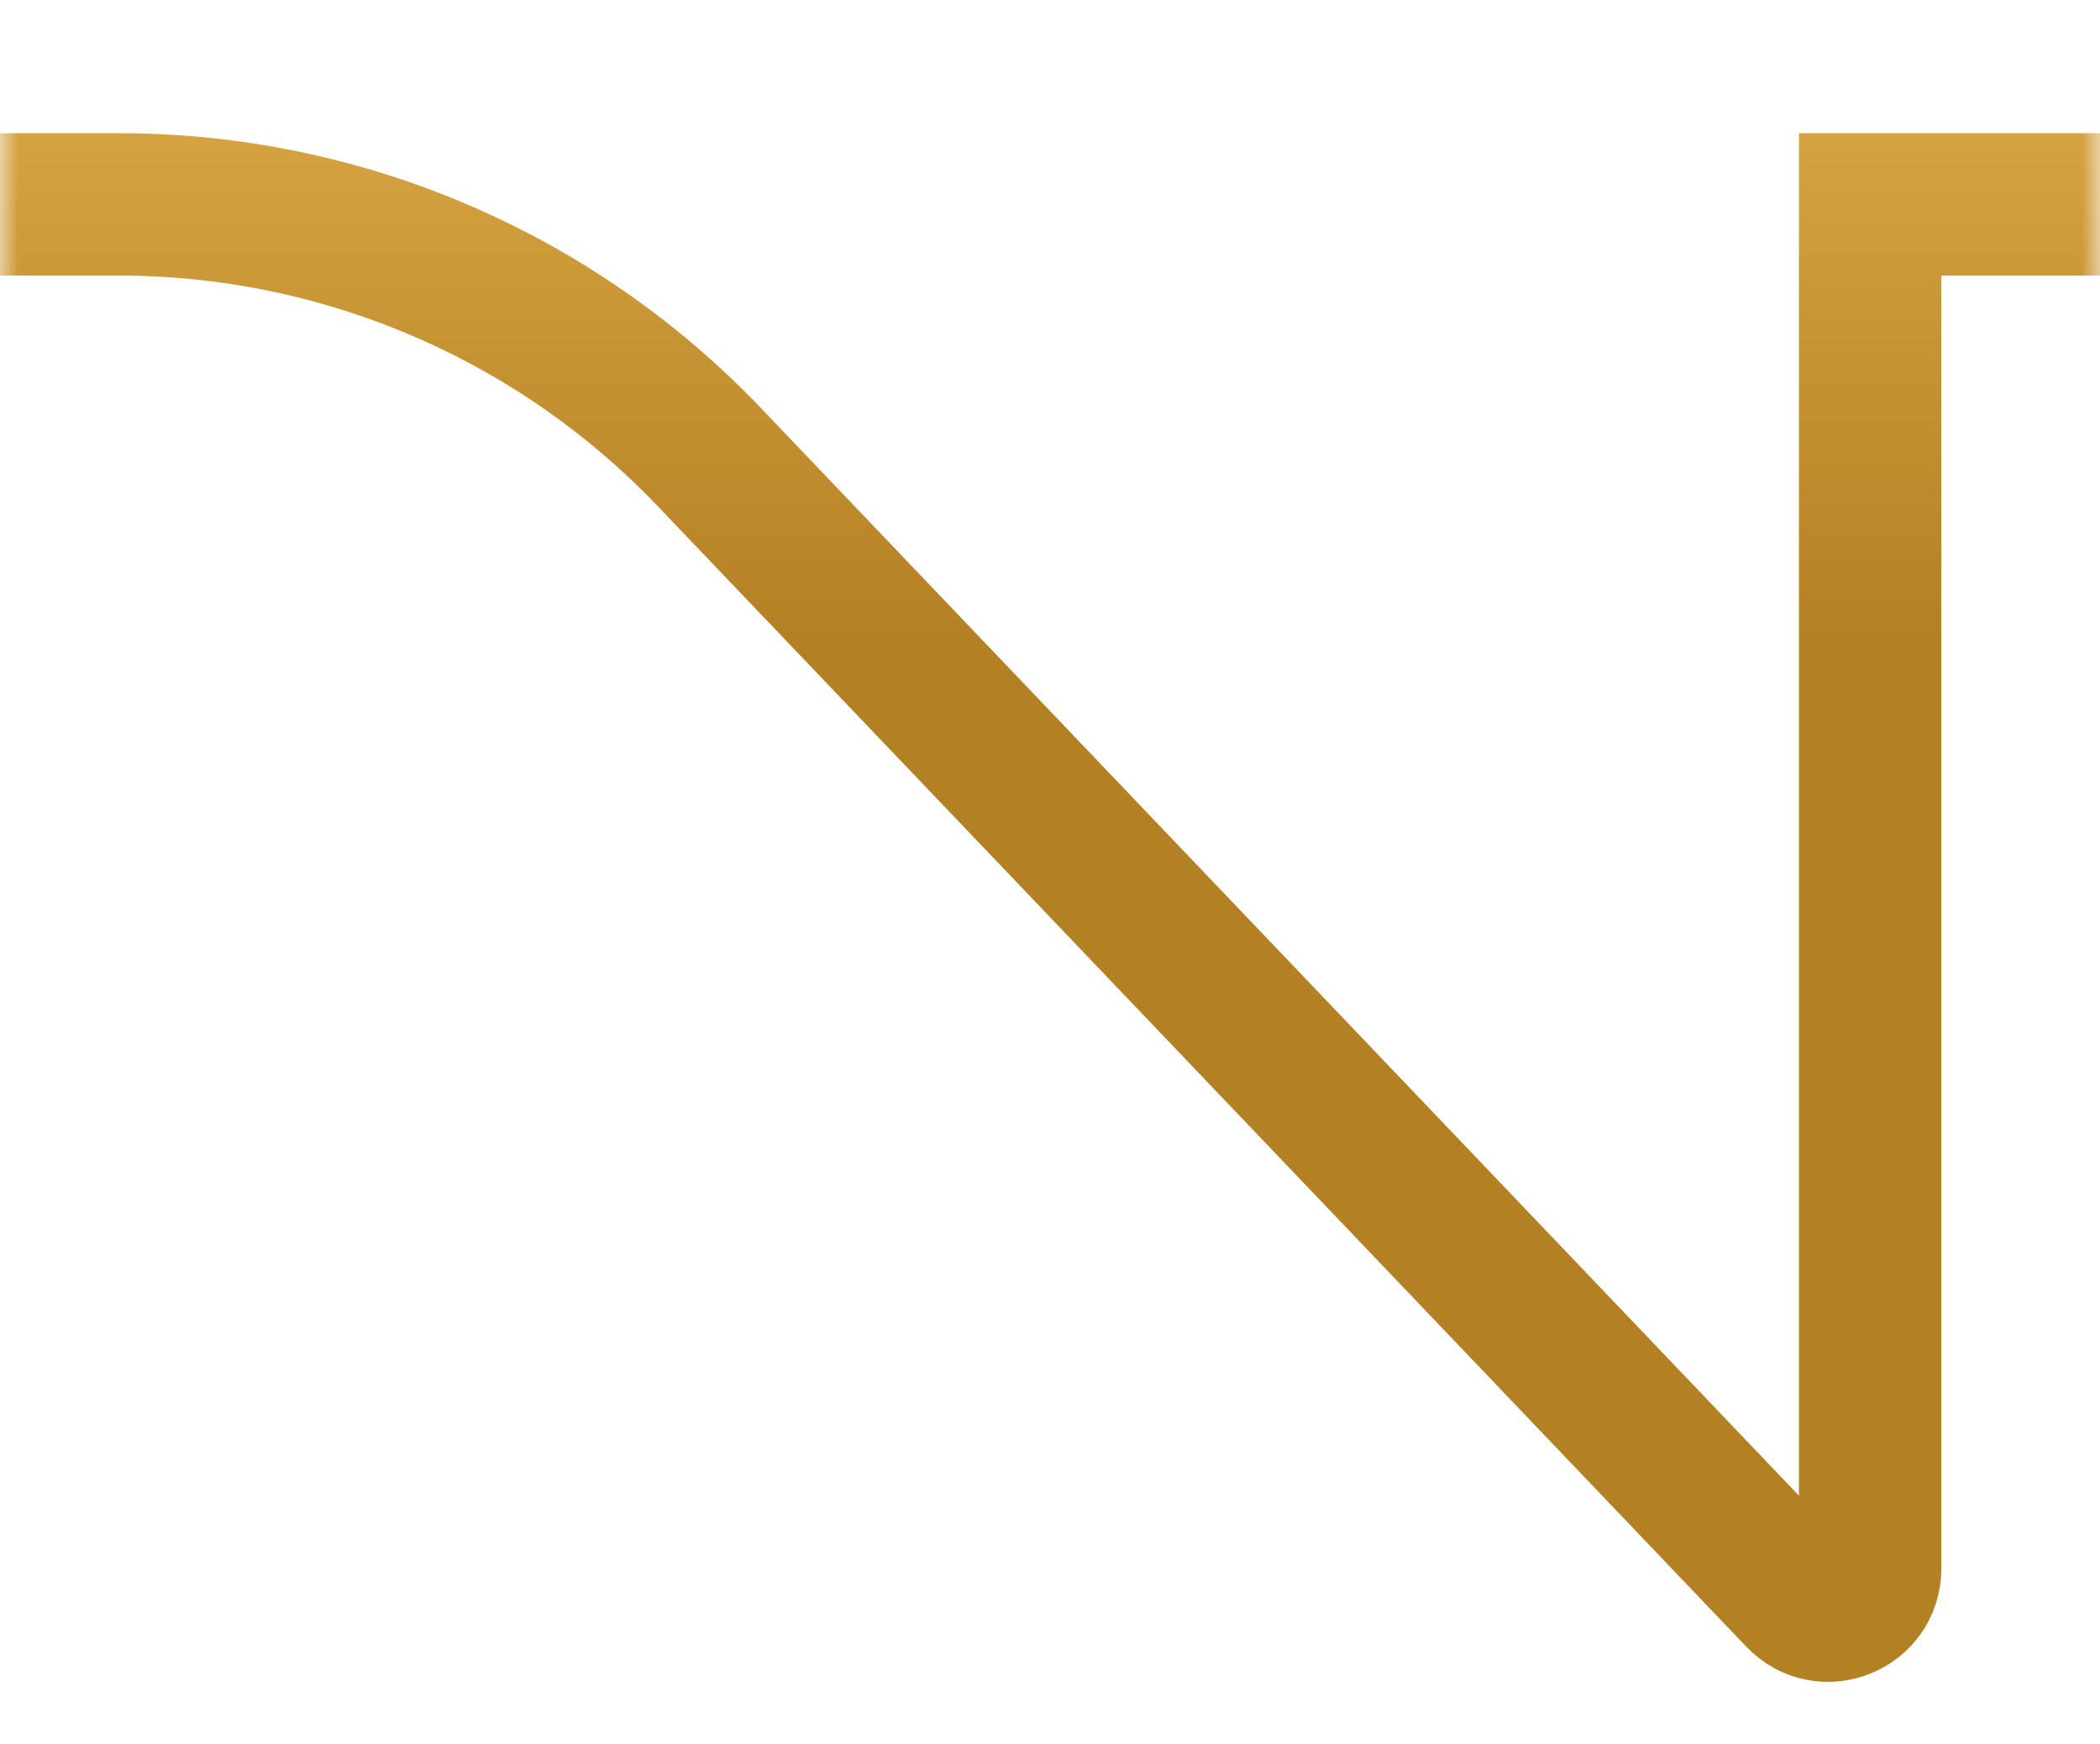 <svg width="59" height="49" viewBox="0 0 59 49" fill="none" xmlns="http://www.w3.org/2000/svg">
<mask id="mask0_204_754" style="mask-type:alpha" maskUnits="userSpaceOnUse" x="0" y="0" width="59" height="49">
<rect width="59" height="49" fill="#D9D9D9"/>
</mask>
<g mask="url(#mask0_204_754)">
<g filter="url(#filter0_d_204_754)">
<path d="M130 -83C130 -99.569 116.569 -113 100 -113H-153C-169.569 -113 -183 -99.569 -183 -83V-25.258C-183 -8.689 -169.569 4.742 -153 4.742H0.341C6.06 4.742 11.529 7.083 15.478 11.219L46.064 43.262C48.044 45.336 51.542 43.934 51.542 41.067V41.067V4.742H100C116.569 4.742 130 -8.689 130 -25.258V-83Z" fill="white"/>
<path d="M49.542 4.742V2.742H51.542H100C115.464 2.742 128 -9.794 128 -25.258V-83C128 -98.464 115.464 -111 100 -111H-153C-168.464 -111 -181 -98.464 -181 -83V-25.258C-181 -9.794 -168.464 2.742 -153 2.742H0.341C6.606 2.742 12.599 5.306 16.925 9.838L47.511 41.881C48.245 42.65 49.542 42.13 49.542 41.067V4.742Z" stroke="url(#paint0_linear_204_754)" stroke-width="4"/>
</g>
</g>
<defs>
<filter id="filter0_d_204_754" x="-183" y="-113" width="316" height="160.252" filterUnits="userSpaceOnUse" color-interpolation-filters="sRGB">
<feFlood flood-opacity="0" result="BackgroundImageFix"/>
<feColorMatrix in="SourceAlpha" type="matrix" values="0 0 0 0 0 0 0 0 0 0 0 0 0 0 0 0 0 0 127 0" result="hardAlpha"/>
<feOffset dx="3" dy="3"/>
<feColorMatrix type="matrix" values="0 0 0 0 0.032 0 0 0 0 0.06 0 0 0 0 0.204 0 0 0 0.06 0"/>
<feBlend mode="normal" in2="BackgroundImageFix" result="effect1_dropShadow_204_754"/>
<feBlend mode="normal" in="SourceGraphic" in2="effect1_dropShadow_204_754" result="shape"/>
</filter>
<linearGradient id="paint0_linear_204_754" x1="-26.5" y1="-113" x2="-26.5" y2="49" gradientUnits="userSpaceOnUse">
<stop stop-color="#FFFCE8"/>
<stop offset="0" stop-color="#EEDBAB"/>
<stop offset="0" stop-color="#EEC173"/>
<stop offset="0.135" stop-color="#C79E4A"/>
<stop offset="0.275" stop-color="#D6B35A"/>
<stop offset="0.405" stop-color="#FEE492"/>
<stop offset="0.635" stop-color="#EEBD57"/>
<stop offset="0.79" stop-color="#B48024"/>
</linearGradient>
</defs>
</svg>
